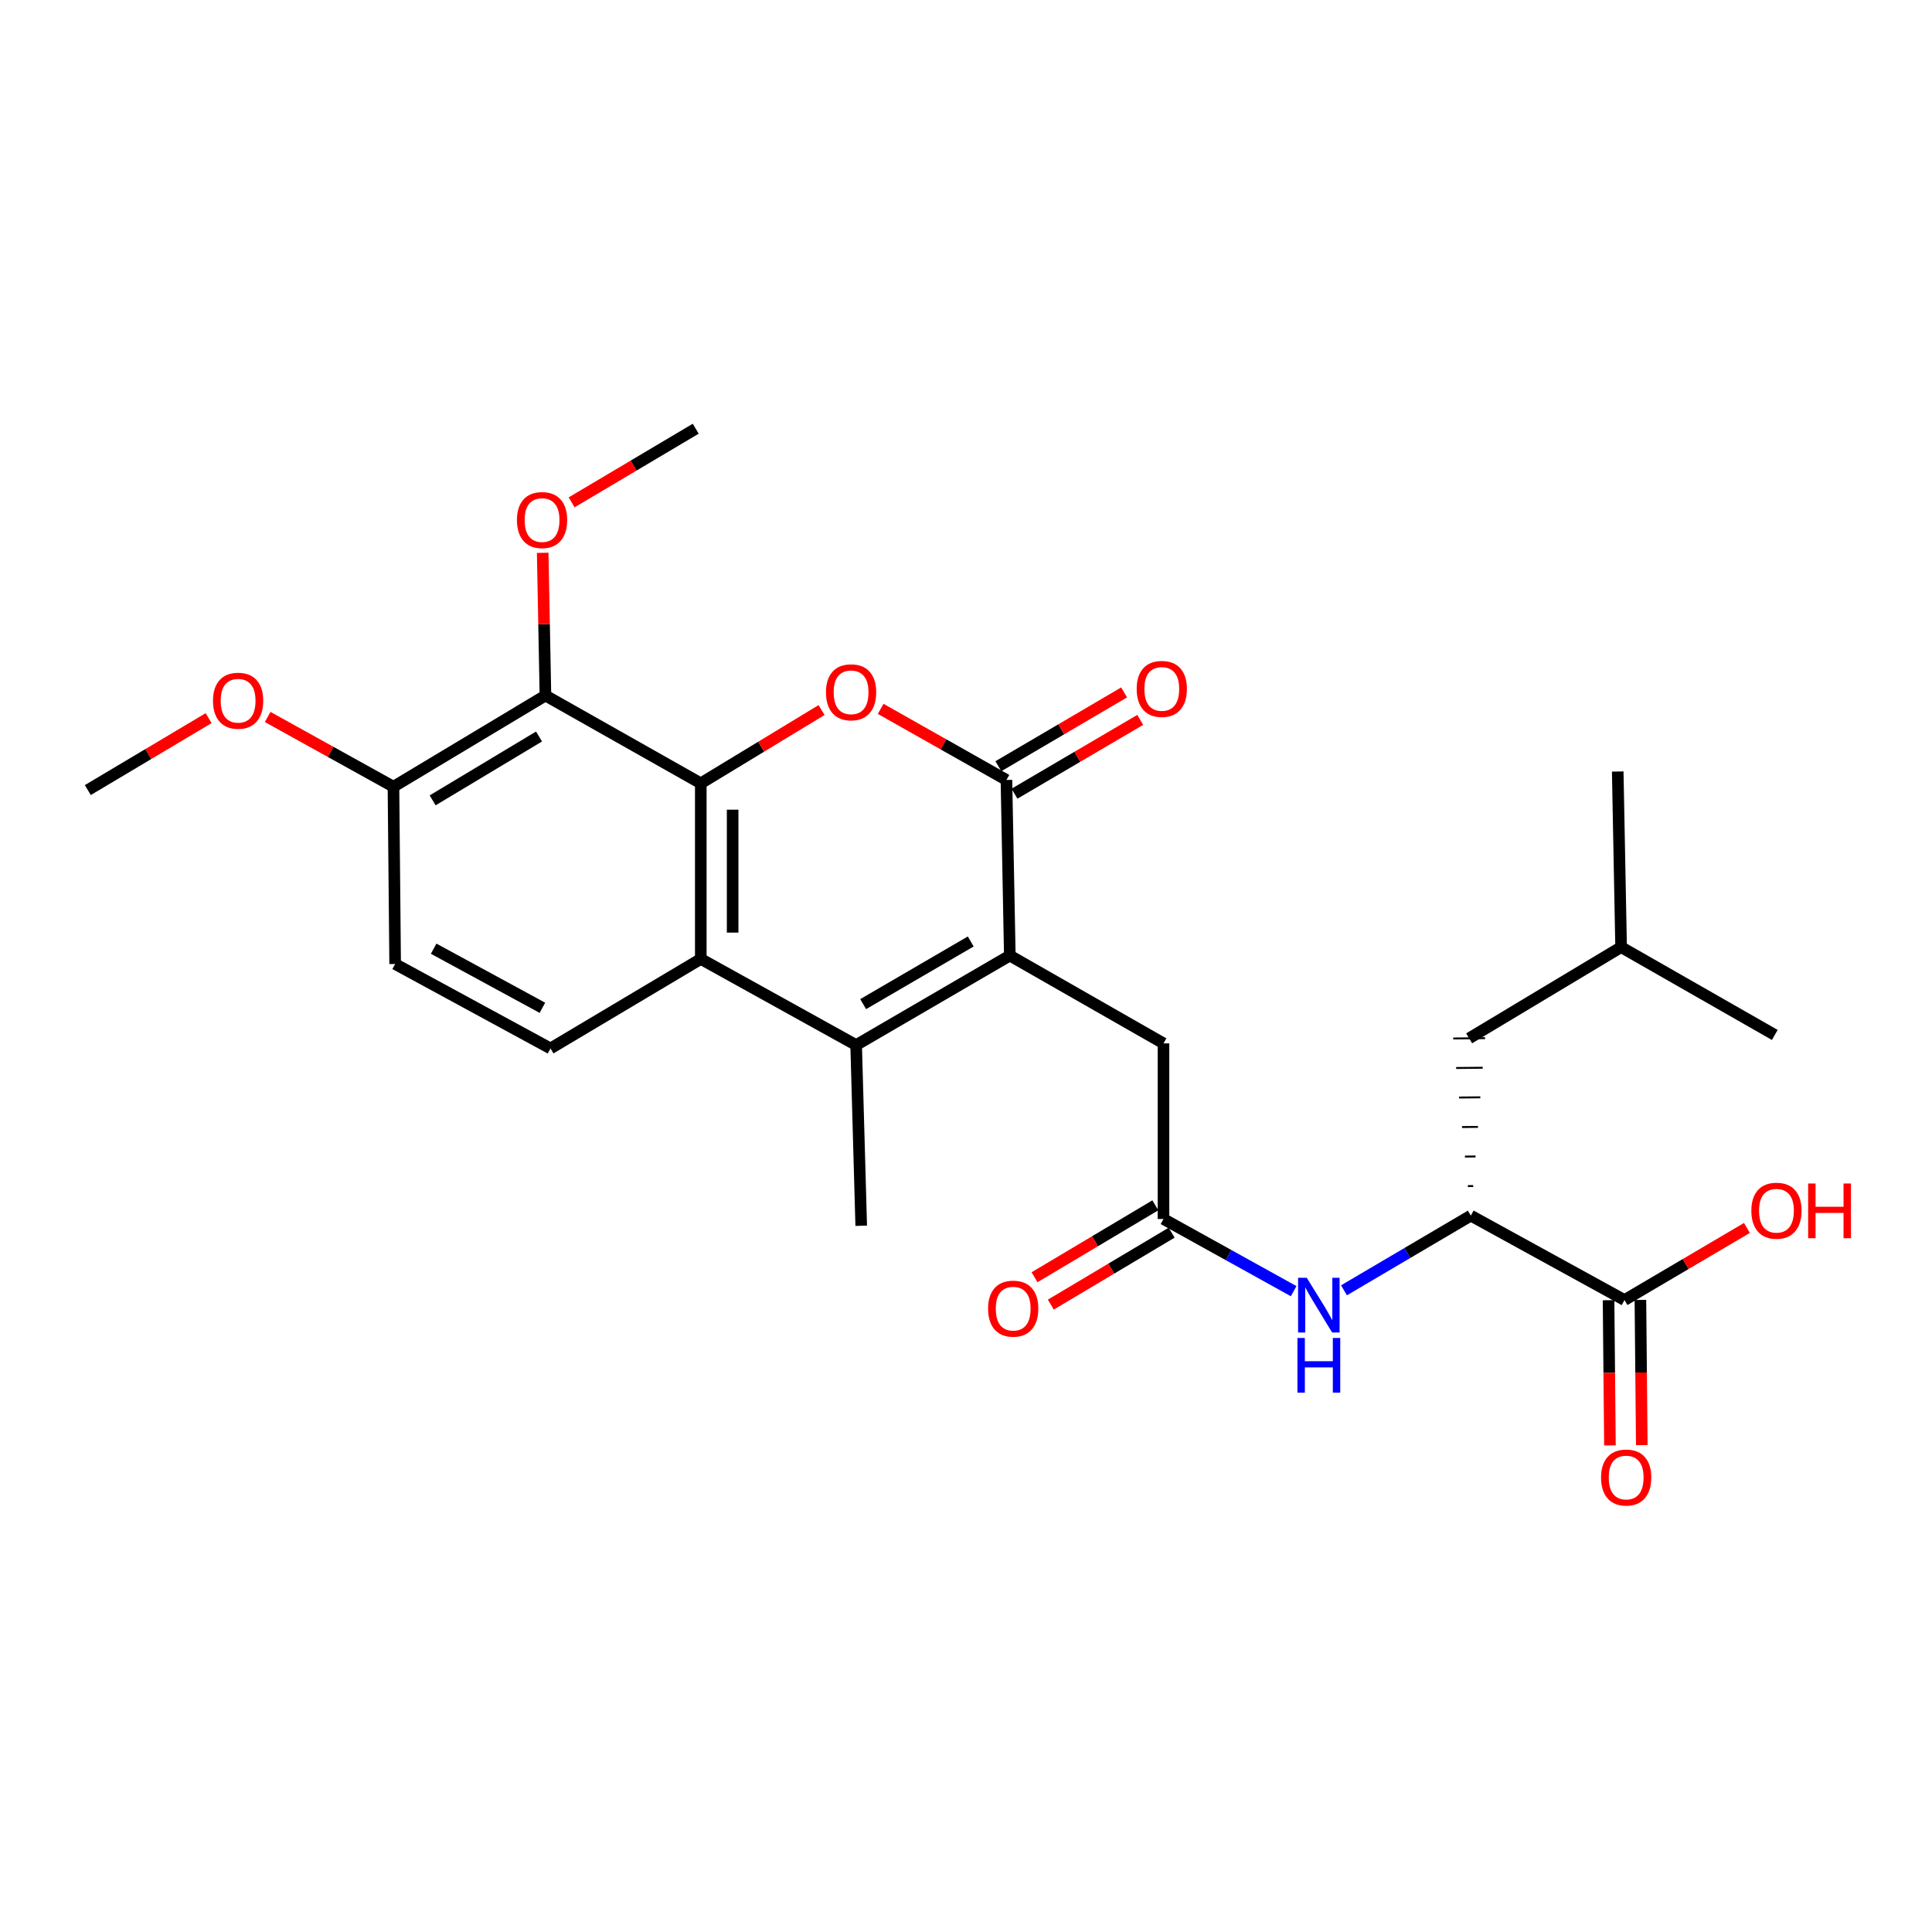 <?xml version='1.0' encoding='iso-8859-1'?>
<svg version='1.1' baseProfile='full'
              xmlns='http://www.w3.org/2000/svg'
                      xmlns:rdkit='http://www.rdkit.org/xml'
                      xmlns:xlink='http://www.w3.org/1999/xlink'
                  xml:space='preserve'
width='1000px' height='1000px' viewBox='0 0 1000 1000'>
<!-- END OF HEADER -->
<rect style='opacity:1.0;fill:#FFFFFF;stroke:none' width='1000' height='1000' x='0' y='0'> </rect>
<path class='bond-0' d='M 362.728,405.453 L 393.986,386.486' style='fill:none;fill-rule:evenodd;stroke:#000000;stroke-width:6px;stroke-linecap:butt;stroke-linejoin:miter;stroke-opacity:1' />
<path class='bond-0' d='M 393.986,386.486 L 425.244,367.52' style='fill:none;fill-rule:evenodd;stroke:#FF0000;stroke-width:6px;stroke-linecap:butt;stroke-linejoin:miter;stroke-opacity:1' />
<path class='bond-1' d='M 362.728,405.453 L 362.728,496.35' style='fill:none;fill-rule:evenodd;stroke:#000000;stroke-width:6px;stroke-linecap:butt;stroke-linejoin:miter;stroke-opacity:1' />
<path class='bond-1' d='M 379.213,419.088 L 379.213,482.716' style='fill:none;fill-rule:evenodd;stroke:#000000;stroke-width:6px;stroke-linecap:butt;stroke-linejoin:miter;stroke-opacity:1' />
<path class='bond-2' d='M 362.728,405.453 L 282.317,360' style='fill:none;fill-rule:evenodd;stroke:#000000;stroke-width:6px;stroke-linecap:butt;stroke-linejoin:miter;stroke-opacity:1' />
<path class='bond-3' d='M 522.679,494.601 L 443.138,540.924' style='fill:none;fill-rule:evenodd;stroke:#000000;stroke-width:6px;stroke-linecap:butt;stroke-linejoin:miter;stroke-opacity:1' />
<path class='bond-3' d='M 502.452,487.304 L 446.773,519.73' style='fill:none;fill-rule:evenodd;stroke:#000000;stroke-width:6px;stroke-linecap:butt;stroke-linejoin:miter;stroke-opacity:1' />
<path class='bond-4' d='M 522.679,494.601 L 602.219,540.054' style='fill:none;fill-rule:evenodd;stroke:#000000;stroke-width:6px;stroke-linecap:butt;stroke-linejoin:miter;stroke-opacity:1' />
<path class='bond-5' d='M 522.679,494.601 L 520.93,403.704' style='fill:none;fill-rule:evenodd;stroke:#000000;stroke-width:6px;stroke-linecap:butt;stroke-linejoin:miter;stroke-opacity:1' />
<path class='bond-6' d='M 455.828,366.905 L 488.379,385.304' style='fill:none;fill-rule:evenodd;stroke:#FF0000;stroke-width:6px;stroke-linecap:butt;stroke-linejoin:miter;stroke-opacity:1' />
<path class='bond-6' d='M 488.379,385.304 L 520.93,403.704' style='fill:none;fill-rule:evenodd;stroke:#000000;stroke-width:6px;stroke-linecap:butt;stroke-linejoin:miter;stroke-opacity:1' />
<path class='bond-7' d='M 525.102,410.812 L 557.642,391.711' style='fill:none;fill-rule:evenodd;stroke:#000000;stroke-width:6px;stroke-linecap:butt;stroke-linejoin:miter;stroke-opacity:1' />
<path class='bond-7' d='M 557.642,391.711 L 590.182,372.61' style='fill:none;fill-rule:evenodd;stroke:#FF0000;stroke-width:6px;stroke-linecap:butt;stroke-linejoin:miter;stroke-opacity:1' />
<path class='bond-7' d='M 516.757,396.596 L 549.297,377.494' style='fill:none;fill-rule:evenodd;stroke:#000000;stroke-width:6px;stroke-linecap:butt;stroke-linejoin:miter;stroke-opacity:1' />
<path class='bond-7' d='M 549.297,377.494 L 581.836,358.393' style='fill:none;fill-rule:evenodd;stroke:#FF0000;stroke-width:6px;stroke-linecap:butt;stroke-linejoin:miter;stroke-opacity:1' />
<path class='bond-8' d='M 443.138,540.924 L 362.728,496.35' style='fill:none;fill-rule:evenodd;stroke:#000000;stroke-width:6px;stroke-linecap:butt;stroke-linejoin:miter;stroke-opacity:1' />
<path class='bond-9' d='M 443.138,540.924 L 445.767,634.449' style='fill:none;fill-rule:evenodd;stroke:#000000;stroke-width:6px;stroke-linecap:butt;stroke-linejoin:miter;stroke-opacity:1' />
<path class='bond-10' d='M 362.728,496.35 L 284.937,542.673' style='fill:none;fill-rule:evenodd;stroke:#000000;stroke-width:6px;stroke-linecap:butt;stroke-linejoin:miter;stroke-opacity:1' />
<path class='bond-11' d='M 282.317,360 L 203.656,407.203' style='fill:none;fill-rule:evenodd;stroke:#000000;stroke-width:6px;stroke-linecap:butt;stroke-linejoin:miter;stroke-opacity:1' />
<path class='bond-11' d='M 279.001,381.216 L 223.938,414.258' style='fill:none;fill-rule:evenodd;stroke:#000000;stroke-width:6px;stroke-linecap:butt;stroke-linejoin:miter;stroke-opacity:1' />
<path class='bond-12' d='M 282.317,360 L 281.607,323.068' style='fill:none;fill-rule:evenodd;stroke:#000000;stroke-width:6px;stroke-linecap:butt;stroke-linejoin:miter;stroke-opacity:1' />
<path class='bond-12' d='M 281.607,323.068 L 280.896,286.136' style='fill:none;fill-rule:evenodd;stroke:#FF0000;stroke-width:6px;stroke-linecap:butt;stroke-linejoin:miter;stroke-opacity:1' />
<path class='bond-13' d='M 602.219,630.951 L 602.219,540.054' style='fill:none;fill-rule:evenodd;stroke:#000000;stroke-width:6px;stroke-linecap:butt;stroke-linejoin:miter;stroke-opacity:1' />
<path class='bond-14' d='M 602.219,630.951 L 635.905,649.628' style='fill:none;fill-rule:evenodd;stroke:#000000;stroke-width:6px;stroke-linecap:butt;stroke-linejoin:miter;stroke-opacity:1' />
<path class='bond-14' d='M 635.905,649.628 L 669.591,668.305' style='fill:none;fill-rule:evenodd;stroke:#0000FF;stroke-width:6px;stroke-linecap:butt;stroke-linejoin:miter;stroke-opacity:1' />
<path class='bond-15' d='M 598.002,623.869 L 566.738,642.486' style='fill:none;fill-rule:evenodd;stroke:#000000;stroke-width:6px;stroke-linecap:butt;stroke-linejoin:miter;stroke-opacity:1' />
<path class='bond-15' d='M 566.738,642.486 L 535.474,661.103' style='fill:none;fill-rule:evenodd;stroke:#FF0000;stroke-width:6px;stroke-linecap:butt;stroke-linejoin:miter;stroke-opacity:1' />
<path class='bond-15' d='M 606.437,638.033 L 575.173,656.65' style='fill:none;fill-rule:evenodd;stroke:#000000;stroke-width:6px;stroke-linecap:butt;stroke-linejoin:miter;stroke-opacity:1' />
<path class='bond-15' d='M 575.173,656.65 L 543.909,675.267' style='fill:none;fill-rule:evenodd;stroke:#FF0000;stroke-width:6px;stroke-linecap:butt;stroke-linejoin:miter;stroke-opacity:1' />
<path class='bond-16' d='M 695.652,667.863 L 728.472,648.532' style='fill:none;fill-rule:evenodd;stroke:#0000FF;stroke-width:6px;stroke-linecap:butt;stroke-linejoin:miter;stroke-opacity:1' />
<path class='bond-16' d='M 728.472,648.532 L 761.291,629.202' style='fill:none;fill-rule:evenodd;stroke:#000000;stroke-width:6px;stroke-linecap:butt;stroke-linejoin:miter;stroke-opacity:1' />
<path class='bond-17' d='M 761.291,629.202 L 840.832,672.905' style='fill:none;fill-rule:evenodd;stroke:#000000;stroke-width:6px;stroke-linecap:butt;stroke-linejoin:miter;stroke-opacity:1' />
<path class='bond-18' d='M 762.52,613.894 L 759.772,613.92' style='fill:none;fill-rule:evenodd;stroke:#000000;stroke-width:1.0px;stroke-linecap:butt;stroke-linejoin:miter;stroke-opacity:1' />
<path class='bond-18' d='M 763.749,598.586 L 758.254,598.639' style='fill:none;fill-rule:evenodd;stroke:#000000;stroke-width:1.0px;stroke-linecap:butt;stroke-linejoin:miter;stroke-opacity:1' />
<path class='bond-18' d='M 764.977,583.279 L 756.735,583.357' style='fill:none;fill-rule:evenodd;stroke:#000000;stroke-width:1.0px;stroke-linecap:butt;stroke-linejoin:miter;stroke-opacity:1' />
<path class='bond-18' d='M 766.206,567.971 L 755.216,568.076' style='fill:none;fill-rule:evenodd;stroke:#000000;stroke-width:1.0px;stroke-linecap:butt;stroke-linejoin:miter;stroke-opacity:1' />
<path class='bond-18' d='M 767.435,552.664 L 753.698,552.794' style='fill:none;fill-rule:evenodd;stroke:#000000;stroke-width:1.0px;stroke-linecap:butt;stroke-linejoin:miter;stroke-opacity:1' />
<path class='bond-18' d='M 768.663,537.356 L 752.179,537.513' style='fill:none;fill-rule:evenodd;stroke:#000000;stroke-width:1.0px;stroke-linecap:butt;stroke-linejoin:miter;stroke-opacity:1' />
<path class='bond-19' d='M 832.589,672.983 L 832.946,710.564' style='fill:none;fill-rule:evenodd;stroke:#000000;stroke-width:6px;stroke-linecap:butt;stroke-linejoin:miter;stroke-opacity:1' />
<path class='bond-19' d='M 832.946,710.564 L 833.302,748.145' style='fill:none;fill-rule:evenodd;stroke:#FF0000;stroke-width:6px;stroke-linecap:butt;stroke-linejoin:miter;stroke-opacity:1' />
<path class='bond-19' d='M 849.074,672.827 L 849.43,710.408' style='fill:none;fill-rule:evenodd;stroke:#000000;stroke-width:6px;stroke-linecap:butt;stroke-linejoin:miter;stroke-opacity:1' />
<path class='bond-19' d='M 849.43,710.408 L 849.786,747.989' style='fill:none;fill-rule:evenodd;stroke:#FF0000;stroke-width:6px;stroke-linecap:butt;stroke-linejoin:miter;stroke-opacity:1' />
<path class='bond-20' d='M 840.832,672.905 L 872.521,654.244' style='fill:none;fill-rule:evenodd;stroke:#000000;stroke-width:6px;stroke-linecap:butt;stroke-linejoin:miter;stroke-opacity:1' />
<path class='bond-20' d='M 872.521,654.244 L 904.211,635.582' style='fill:none;fill-rule:evenodd;stroke:#FF0000;stroke-width:6px;stroke-linecap:butt;stroke-linejoin:miter;stroke-opacity:1' />
<path class='bond-21' d='M 284.937,542.673 L 204.526,498.969' style='fill:none;fill-rule:evenodd;stroke:#000000;stroke-width:6px;stroke-linecap:butt;stroke-linejoin:miter;stroke-opacity:1' />
<path class='bond-21' d='M 280.747,521.634 L 224.46,491.041' style='fill:none;fill-rule:evenodd;stroke:#000000;stroke-width:6px;stroke-linecap:butt;stroke-linejoin:miter;stroke-opacity:1' />
<path class='bond-22' d='M 203.656,407.203 L 204.526,498.969' style='fill:none;fill-rule:evenodd;stroke:#000000;stroke-width:6px;stroke-linecap:butt;stroke-linejoin:miter;stroke-opacity:1' />
<path class='bond-23' d='M 203.656,407.203 L 171.1,389.152' style='fill:none;fill-rule:evenodd;stroke:#000000;stroke-width:6px;stroke-linecap:butt;stroke-linejoin:miter;stroke-opacity:1' />
<path class='bond-23' d='M 171.1,389.152 L 138.544,371.102' style='fill:none;fill-rule:evenodd;stroke:#FF0000;stroke-width:6px;stroke-linecap:butt;stroke-linejoin:miter;stroke-opacity:1' />
<path class='bond-24' d='M 760.421,537.435 L 839.082,490.232' style='fill:none;fill-rule:evenodd;stroke:#000000;stroke-width:6px;stroke-linecap:butt;stroke-linejoin:miter;stroke-opacity:1' />
<path class='bond-25' d='M 295.881,260.017 L 327.995,240.959' style='fill:none;fill-rule:evenodd;stroke:#FF0000;stroke-width:6px;stroke-linecap:butt;stroke-linejoin:miter;stroke-opacity:1' />
<path class='bond-25' d='M 327.995,240.959 L 360.109,221.901' style='fill:none;fill-rule:evenodd;stroke:#000000;stroke-width:6px;stroke-linecap:butt;stroke-linejoin:miter;stroke-opacity:1' />
<path class='bond-26' d='M 107.982,371.709 L 76.718,390.326' style='fill:none;fill-rule:evenodd;stroke:#FF0000;stroke-width:6px;stroke-linecap:butt;stroke-linejoin:miter;stroke-opacity:1' />
<path class='bond-26' d='M 76.718,390.326 L 45.455,408.943' style='fill:none;fill-rule:evenodd;stroke:#000000;stroke-width:6px;stroke-linecap:butt;stroke-linejoin:miter;stroke-opacity:1' />
<path class='bond-27' d='M 839.082,490.232 L 837.333,399.336' style='fill:none;fill-rule:evenodd;stroke:#000000;stroke-width:6px;stroke-linecap:butt;stroke-linejoin:miter;stroke-opacity:1' />
<path class='bond-28' d='M 839.082,490.232 L 918.623,535.685' style='fill:none;fill-rule:evenodd;stroke:#000000;stroke-width:6px;stroke-linecap:butt;stroke-linejoin:miter;stroke-opacity:1' />
<path  class='atom-2' d='M 427.519 358.331
Q 427.519 351.531, 430.879 347.731
Q 434.239 343.931, 440.519 343.931
Q 446.799 343.931, 450.159 347.731
Q 453.519 351.531, 453.519 358.331
Q 453.519 365.211, 450.119 369.131
Q 446.719 373.011, 440.519 373.011
Q 434.279 373.011, 430.879 369.131
Q 427.519 365.251, 427.519 358.331
M 440.519 369.811
Q 444.839 369.811, 447.159 366.931
Q 449.519 364.011, 449.519 358.331
Q 449.519 352.771, 447.159 349.971
Q 444.839 347.131, 440.519 347.131
Q 436.199 347.131, 433.839 349.931
Q 431.519 352.731, 431.519 358.331
Q 431.519 364.051, 433.839 366.931
Q 436.199 369.811, 440.519 369.811
' fill='#FF0000'/>
<path  class='atom-8' d='M 676.37 661.374
L 685.65 676.374
Q 686.57 677.854, 688.05 680.534
Q 689.53 683.214, 689.61 683.374
L 689.61 661.374
L 693.37 661.374
L 693.37 689.694
L 689.49 689.694
L 679.53 673.294
Q 678.37 671.374, 677.13 669.174
Q 675.93 666.974, 675.57 666.294
L 675.57 689.694
L 671.89 689.694
L 671.89 661.374
L 676.37 661.374
' fill='#0000FF'/>
<path  class='atom-8' d='M 671.55 692.526
L 675.39 692.526
L 675.39 704.566
L 689.87 704.566
L 689.87 692.526
L 693.71 692.526
L 693.71 720.846
L 689.87 720.846
L 689.87 707.766
L 675.39 707.766
L 675.39 720.846
L 671.55 720.846
L 671.55 692.526
' fill='#0000FF'/>
<path  class='atom-14' d='M 588.34 356.582
Q 588.34 349.782, 591.7 345.982
Q 595.06 342.182, 601.34 342.182
Q 607.62 342.182, 610.98 345.982
Q 614.34 349.782, 614.34 356.582
Q 614.34 363.462, 610.94 367.382
Q 607.54 371.262, 601.34 371.262
Q 595.1 371.262, 591.7 367.382
Q 588.34 363.502, 588.34 356.582
M 601.34 368.062
Q 605.66 368.062, 607.98 365.182
Q 610.34 362.262, 610.34 356.582
Q 610.34 351.022, 607.98 348.222
Q 605.66 345.382, 601.34 345.382
Q 597.02 345.382, 594.66 348.182
Q 592.34 350.982, 592.34 356.582
Q 592.34 362.302, 594.66 365.182
Q 597.02 368.062, 601.34 368.062
' fill='#FF0000'/>
<path  class='atom-15' d='M 511.428 677.354
Q 511.428 670.554, 514.788 666.754
Q 518.148 662.954, 524.428 662.954
Q 530.708 662.954, 534.068 666.754
Q 537.428 670.554, 537.428 677.354
Q 537.428 684.234, 534.028 688.154
Q 530.628 692.034, 524.428 692.034
Q 518.188 692.034, 514.788 688.154
Q 511.428 684.274, 511.428 677.354
M 524.428 688.834
Q 528.748 688.834, 531.068 685.954
Q 533.428 683.034, 533.428 677.354
Q 533.428 671.794, 531.068 668.994
Q 528.748 666.154, 524.428 666.154
Q 520.108 666.154, 517.748 668.954
Q 515.428 671.754, 515.428 677.354
Q 515.428 683.074, 517.748 685.954
Q 520.108 688.834, 524.428 688.834
' fill='#FF0000'/>
<path  class='atom-16' d='M 828.702 764.761
Q 828.702 757.961, 832.062 754.161
Q 835.422 750.361, 841.702 750.361
Q 847.982 750.361, 851.342 754.161
Q 854.702 757.961, 854.702 764.761
Q 854.702 771.641, 851.302 775.561
Q 847.902 779.441, 841.702 779.441
Q 835.462 779.441, 832.062 775.561
Q 828.702 771.681, 828.702 764.761
M 841.702 776.241
Q 846.022 776.241, 848.342 773.361
Q 850.702 770.441, 850.702 764.761
Q 850.702 759.201, 848.342 756.401
Q 846.022 753.561, 841.702 753.561
Q 837.382 753.561, 835.022 756.361
Q 832.702 759.161, 832.702 764.761
Q 832.702 770.481, 835.022 773.361
Q 837.382 776.241, 841.702 776.241
' fill='#FF0000'/>
<path  class='atom-19' d='M 267.568 269.184
Q 267.568 262.384, 270.928 258.584
Q 274.288 254.784, 280.568 254.784
Q 286.848 254.784, 290.208 258.584
Q 293.568 262.384, 293.568 269.184
Q 293.568 276.064, 290.168 279.984
Q 286.768 283.864, 280.568 283.864
Q 274.328 283.864, 270.928 279.984
Q 267.568 276.104, 267.568 269.184
M 280.568 280.664
Q 284.888 280.664, 287.208 277.784
Q 289.568 274.864, 289.568 269.184
Q 289.568 263.624, 287.208 260.824
Q 284.888 257.984, 280.568 257.984
Q 276.248 257.984, 273.888 260.784
Q 271.568 263.584, 271.568 269.184
Q 271.568 274.904, 273.888 277.784
Q 276.248 280.664, 280.568 280.664
' fill='#FF0000'/>
<path  class='atom-20' d='M 906.493 626.662
Q 906.493 619.862, 909.853 616.062
Q 913.213 612.262, 919.493 612.262
Q 925.773 612.262, 929.133 616.062
Q 932.493 619.862, 932.493 626.662
Q 932.493 633.542, 929.093 637.462
Q 925.693 641.342, 919.493 641.342
Q 913.253 641.342, 909.853 637.462
Q 906.493 633.582, 906.493 626.662
M 919.493 638.142
Q 923.813 638.142, 926.133 635.262
Q 928.493 632.342, 928.493 626.662
Q 928.493 621.102, 926.133 618.302
Q 923.813 615.462, 919.493 615.462
Q 915.173 615.462, 912.813 618.262
Q 910.493 621.062, 910.493 626.662
Q 910.493 632.382, 912.813 635.262
Q 915.173 638.142, 919.493 638.142
' fill='#FF0000'/>
<path  class='atom-20' d='M 935.893 612.582
L 939.733 612.582
L 939.733 624.622
L 954.213 624.622
L 954.213 612.582
L 958.053 612.582
L 958.053 640.902
L 954.213 640.902
L 954.213 627.822
L 939.733 627.822
L 939.733 640.902
L 935.893 640.902
L 935.893 612.582
' fill='#FF0000'/>
<path  class='atom-22' d='M 110.246 362.7
Q 110.246 355.9, 113.606 352.1
Q 116.966 348.3, 123.246 348.3
Q 129.526 348.3, 132.886 352.1
Q 136.246 355.9, 136.246 362.7
Q 136.246 369.58, 132.846 373.5
Q 129.446 377.38, 123.246 377.38
Q 117.006 377.38, 113.606 373.5
Q 110.246 369.62, 110.246 362.7
M 123.246 374.18
Q 127.566 374.18, 129.886 371.3
Q 132.246 368.38, 132.246 362.7
Q 132.246 357.14, 129.886 354.34
Q 127.566 351.5, 123.246 351.5
Q 118.926 351.5, 116.566 354.3
Q 114.246 357.1, 114.246 362.7
Q 114.246 368.42, 116.566 371.3
Q 118.926 374.18, 123.246 374.18
' fill='#FF0000'/>
</svg>
